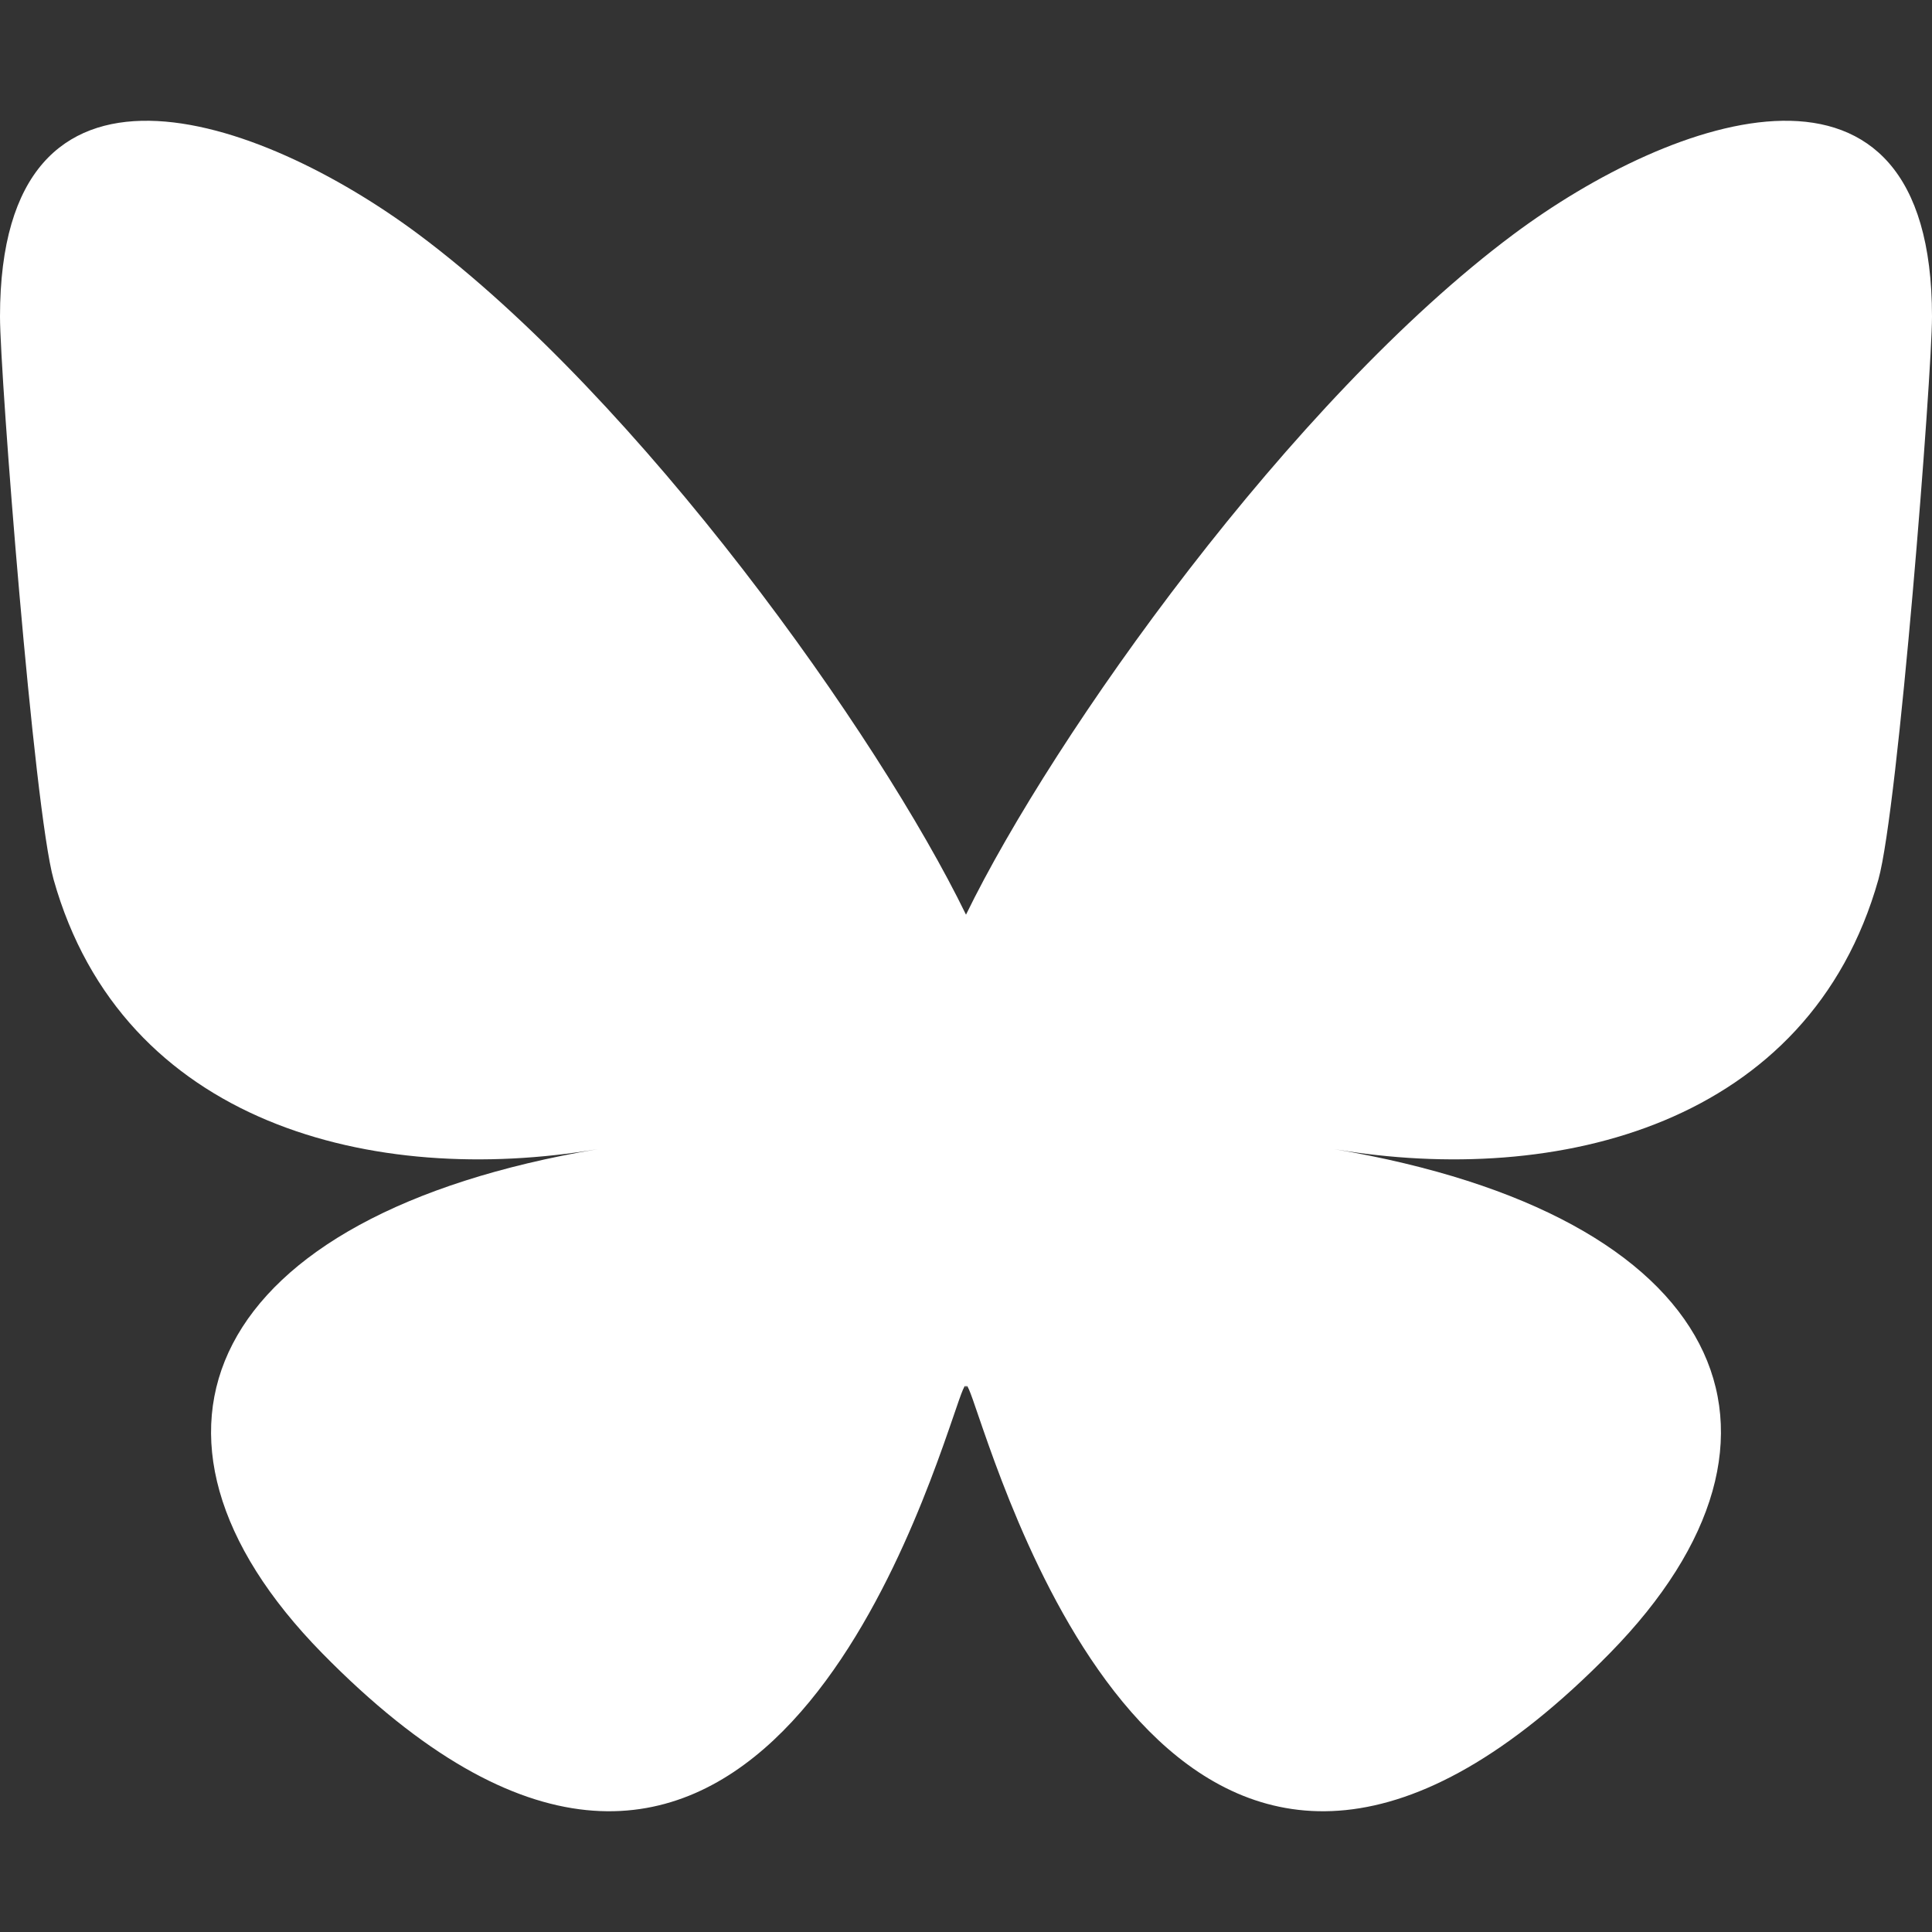 <svg width="16" height="16" viewBox="0 0 16 16" fill="none" xmlns="http://www.w3.org/2000/svg">
<rect x="0" y="0" width="16" height="16" fill="#333333" stroke="none"/>
<path d="M3.468 1.942C5.303 3.311 7.276 6.086 8 7.575C8.725 6.086 10.697 3.311 12.532 1.942C13.855 0.955 16 0.191 16 2.622C16 3.108 15.72 6.701 15.556 7.284C14.984 9.313 12.903 9.83 11.052 9.517C14.288 10.064 15.111 11.877 13.333 13.69C9.957 17.133 8.481 12.826 8.102 11.723C8.033 11.52 8 11.426 8 11.506C8 11.426 7.967 11.52 7.898 11.723C7.519 12.826 6.043 17.133 2.667 13.69C0.889 11.877 1.712 10.064 4.948 9.517C3.097 9.83 1.015 9.313 0.444 7.284C0.28 6.701 0 3.108 0 2.622C0 0.191 2.145 0.955 3.468 1.942H3.468Z" fill="white"/>
</svg>
